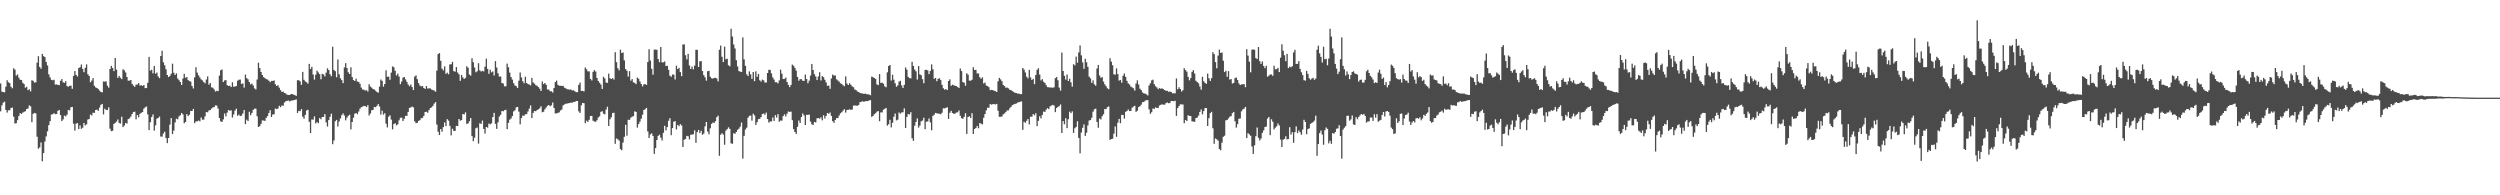 <svg xmlns="http://www.w3.org/2000/svg" width="1920" height="150"><path d="M0 64.085h1v21.416H0zM1 70.400h1v10.528H1zM2 70.721h1v8.139H2zM3 70.891h1v7.206H3zM4 66.555h1v17.878H4zM5 61.645h1v24.836H5zM6 63.185h1v21.551H6zM7 63.823h1v20.821H7zM8 66.670h1v16.225H8zM9 67.798h1v14.849H9zM10 52.448h1v37.129H10zM11 53.488h1v41.361H11zM12 58.084h1v36.555H12zM13 57.191h1v35.060H13zM14 59.660h1v29.527H14zM15 61.280h1v25.603H15zM16 61.365h1v26.119H16zM17 63.558h1v22.906H17zM18 64.576h1v21.289H18zM19 67.396h1v17.997H19zM20 66.667h1v17.056H20zM21 69.289h1v14.086H21zM22 68.524h1v12.417H22zM23 70.196h1v11.451H23zM24 61.656h1v32.174H24zM25 62.061h1v25.346H25zM26 63.430h1v23.266H26zM27 63.223h1v23.894H27zM28 48.105h1v56.931H28zM29 43.160h1v70.999H29zM30 51.393h1v61.831H30zM31 52.803h1v56.612H31zM32 41.356h1v82.494H32zM33 43.091h1v74.457H33zM34 43.835h1v64.848H34zM35 47.567h1v57.171H35zM36 50.294h1v50.569H36zM37 57.074h1v39.041H37zM38 59.449h1v33.656H38zM39 61.347h1v26.651H39zM40 61.652h1v26.047H40zM41 61.222h1v25.665H41zM42 64.936h1v22.784H42zM43 64.842h1v22.765H43zM44 65.196h1v19.914H44zM45 65.450h1v18.955H45zM46 62.064h1v26.316H46zM47 60.707h1v32.271H47zM48 63.234h1v28.469H48zM49 63.666h1v25.162H49zM50 62.365h1v26.977H50zM51 66.168h1v21.891H51zM52 66.601h1v17.850H52zM53 65.926h1v18.874H53zM54 65.737h1v16.636H54zM55 68.213h1v13.912H55zM56 58.322h1v36.658H56zM57 54.593h1v45.719H57zM58 57.528h1v37.420H58zM59 58.770h1v35.723H59zM60 52.297h1v46.829H60zM61 51.614h1v44.689H61zM62 49.543h1v49.359H62zM63 52.879h1v45.222H63zM64 55.473h1v38.988H64zM65 52.092h1v44.290H65zM66 49.473h1v46.031H66zM67 57.035h1v34.766H67zM68 58.319h1v33.020H68zM69 63.193h1v24.786H69zM70 61.859h1v26.806H70zM71 60.005h1v26.513H71zM72 65.836h1v20.867H72zM73 67.124h1v17.338H73zM74 67.580h1v16.658H74zM75 68.421h1v16.681H75zM76 69.564h1v13.062H76zM77 70.589h1v9.882H77zM78 70.933h1v8.894H78zM79 62.562h1v25.310H79zM80 62.709h1v20.782H80zM81 62.462h1v21.964H81zM82 65.811h1v18.700H82zM83 67.319h1v15.104H83zM84 52.970h1v45.856H84zM85 50.584h1v50.164H85zM86 52.171h1v48.263H86zM87 54.613h1v40.546H87zM88 44.549h1v49.813H88zM89 53.429h1v39.949H89zM90 59.819h1v31.953H90zM91 58.301h1v36.061H91zM92 59.708h1v35.226H92zM93 60.777h1v28.852H93zM94 53.181h1v44.452H94zM95 54.008h1v42.386H95zM96 55.668h1v38.732H96zM97 59.141h1v35.798H97zM98 61.965h1v29.550H98zM99 61.892h1v29.008H99zM100 61.451h1v28.046H100zM101 64.419h1v23.125H101zM102 65.740h1v20.308H102zM103 66.724h1v19.012H103zM104 65.038h1v26.619H104zM105 64.878h1v23.480H105zM106 63.750h1v26.302H106zM107 65.735h1v21.689H107zM108 65.440h1v21.167H108zM109 65.996h1v20.090H109zM110 65.305h1v18.152H110zM111 67.666h1v14.782H111zM112 67.625h1v14.186H112zM113 63.575h1v24.291H113zM114 43.692h1v56.249H114zM115 54.219h1v39.622H115zM116 53.585h1v36.300H116zM117 56.312h1v31.616H117zM118 50.629h1v49.674H118zM119 56.582h1v39.666H119zM120 55.715h1v35.437H120zM121 58.748h1v31.808H121zM122 60.029h1v29.508H122zM123 43.032h1v61.809H123zM124 38.978h1v65.976H124zM125 47.795h1v54.776H125zM126 50.134h1v50.983H126zM127 53.218h1v52.812H127zM128 57.614h1v52.292H128zM129 59.204h1v46.758H129zM130 58.321h1v37.352H130zM131 56.610h1v34.057H131zM132 48.909h1v54.047H132zM133 55.835h1v44.475H133zM134 57.589h1v36.472H134zM135 56.302h1v34.843H135zM136 60.328h1v31.339H136zM137 61.561h1v27.812H137zM138 62.989h1v25.544H138zM139 65.258h1v21.501H139zM140 60.326h1v27.588H140zM141 56.719h1v37.973H141zM142 59.684h1v34.030H142zM143 59.195h1v28.453H143zM144 61.528h1v27.657H144zM145 62.251h1v25.878H145zM146 62.704h1v22.558H146zM147 66.068h1v19.166H147zM148 67.951h1v15.713H148zM149 59.467h1v35.121H149zM150 51.651h1v41.587H150zM151 55.749h1v37.409H151zM152 57.872h1v34.689H152zM153 59.446h1v33.718H153zM154 60.969h1v29.222H154zM155 61.769h1v30.117H155zM156 63.067h1v28.781H156zM157 63.993h1v25.369H157zM158 61.101h1v24.974H158zM159 58.680h1v27.586H159zM160 65.024h1v19.797H160zM161 63.819h1v20.721H161zM162 67.095h1v16.292H162zM163 67.378h1v15.123H163zM164 68.655h1v13.634H164zM165 70.283h1v10.679H165zM166 69.702h1v11.409H166zM167 69.996h1v13.340H167zM168 58.062h1v32.567H168zM169 53.971h1v39.165H169zM170 53.357h1v40.325H170zM171 63.033h1v28.665H171zM172 61.784h1v25.429H172zM173 61.504h1v27.871H173zM174 65.380h1v21.092H174zM175 66.041h1v18.464H175zM176 65.793h1v19.241H176zM177 66.887h1v17.861H177zM178 63.187h1v27.079H178zM179 66.628h1v21.301H179zM180 66.430h1v18.568H180zM181 66.082h1v17.435H181zM182 62.017h1v26.869H182zM183 61.247h1v26.742H183zM184 61.082h1v28.057H184zM185 64.442h1v24.329H185zM186 64.043h1v23.140H186zM187 67.271h1v17.264H187zM188 57.303h1v38.055H188zM189 60.026h1v31.856H189zM190 60.929h1v32.001H190zM191 62.968h1v22.824H191zM192 64.826h1v23.695H192zM193 64.218h1v22.495H193zM194 65.648h1v18.733H194zM195 67.885h1v15.591H195zM196 68.663h1v14.792H196zM197 61.082h1v28.204H197zM198 48.139h1v49.401H198zM199 52.285h1v44.619H199zM200 55.260h1v39.883H200zM201 57.601h1v34.893H201zM202 59.236h1v33.289H202zM203 60.031h1v32.846H203zM204 60.773h1v29.688H204zM205 61.066h1v28.136H205zM206 61.957h1v24.832H206zM207 63.128h1v21.516H207zM208 62.111h1v27.749H208zM209 62.140h1v25.841H209zM210 61.735h1v26.032H210zM211 64.724h1v18.636H211zM212 66.031h1v17.772H212zM213 65.425h1v17.861H213zM214 67.316h1v13.927H214zM215 69.210h1v13.130H215zM216 70.641h1v10.284H216zM217 70.343h1v10.924H217zM218 71.385h1v7.379H218zM219 71.765h1v5.994H219zM220 72.721h1v4.763H220zM221 72.904h1v4.253H221zM222 72.965h1v4.948H222zM223 72.267h1v5.102H223zM224 72.259h1v4.906H224zM225 72.670h1v4.326H225zM226 73.038h1v3.676H226zM227 73.646h1v2.695H227zM228 61.661h1v25.094H228zM229 61.601h1v23.554H229zM230 62.444h1v22.914H230zM231 65.194h1v18.641H231zM232 55.191h1v34.420H232zM233 61.287h1v29.859H233zM234 62.556h1v25.654H234zM235 63.198h1v21.688H235zM236 64.271h1v20.020H236zM237 49.071h1v44.447H237zM238 52.946h1v49.219H238zM239 51.279h1v40.486H239zM240 57.222h1v34.691H240zM241 61.115h1v28.279H241zM242 57.329h1v37.491H242zM243 54.275h1v39.473H243zM244 55.643h1v38.970H244zM245 56.938h1v33.719H245zM246 60.878h1v30.718H246zM247 56.704h1v33.155H247zM248 57.120h1v32.688H248zM249 58.699h1v28.939H249zM250 55.782h1v38.226H250zM251 52.474h1v44.727H251zM252 53.757h1v38.442H252zM253 57.046h1v32.639H253zM254 58.592h1v28.711H254zM255 35.912h1v74.855H255zM256 53.690h1v54.182H256zM257 54.686h1v38.382H257zM258 59.334h1v32.701H258zM259 45.674h1v51.460H259zM260 57.076h1v36.221H260zM261 60.118h1v30.844H261zM262 61.565h1v26.880H262zM263 63.829h1v23.262H263zM264 51.780h1v36.948H264zM265 48.484h1v43.968H265zM266 52.257h1v38.129H266zM267 55.491h1v33.464H267zM268 56.836h1v31.298H268zM269 51.729h1v47.634H269zM270 59.187h1v34.491H270zM271 61.432h1v28.989H271zM272 62.220h1v25.151H272zM273 60.426h1v26.343H273zM274 62.646h1v25.094H274zM275 62.887h1v22.791H275zM276 64.369h1v19.083H276zM277 67.274h1v15.074H277zM278 68.727h1v13.158H278zM279 68.863h1v12.430H279zM280 69.539h1v11.894H280zM281 69.278h1v12.956H281zM282 70.319h1v10.399H282zM283 64.645h1v24.103H283zM284 66.478h1v20.694H284zM285 67.316h1v17.378H285zM286 68.389h1v16.049H286zM287 68.779h1v13.408H287zM288 69.610h1v12.753H288zM289 70.658h1v10.633H289zM290 71.149h1v8.751H290zM291 66.515h1v15.323H291zM292 61.060h1v26.959H292zM293 62.111h1v22.860H293zM294 66.563h1v21.457H294zM295 64.517h1v22.423H295zM296 54.005h1v40.989H296zM297 58.960h1v38.895H297zM298 58.809h1v30.795H298zM299 61.283h1v27.295H299zM300 55.757h1v36.073H300zM301 51.000h1v48.357H301zM302 51.639h1v43.698H302zM303 54.366h1v40.239H303zM304 57.964h1v38.361H304zM305 56.554h1v38.920H305zM306 58.778h1v33.627H306zM307 64.679h1v25.803H307zM308 62.582h1v27.741H308zM309 59.647h1v33.306H309zM310 59.137h1v32.044H310zM311 60.958h1v28.007H311zM312 62.854h1v26.138H312zM313 64.918h1v21.065H313zM314 66.210h1v16.646H314zM315 64.872h1v17.642H315zM316 66.759h1v15.071H316zM317 69.185h1v13.272H317zM318 58.838h1v34.334H318zM319 57.931h1v36.658H319zM320 60.801h1v33.579H320zM321 63.862h1v29.022H321zM322 65.691h1v26.605H322zM323 66.393h1v24.449H323zM324 66.043h1v24.467H324zM325 67.604h1v21.374H325zM326 68.280h1v17.711H326zM327 66.116h1v19.674H327zM328 67.973h1v18.586H328zM329 67.842h1v16.731H329zM330 67.899h1v15.105H330zM331 68.775h1v13.726H331zM332 69.195h1v12.100H332zM333 69.565h1v9.992H333zM334 70.464h1v7.989H334zM335 54.243h1v41.468H335zM336 41.511h1v59.674H336zM337 40.808h1v62.865H337zM338 46.720h1v52.416H338zM339 52.727h1v48.444H339zM340 54.077h1v43.544H340zM341 50.945h1v43.071H341zM342 56.695h1v40.200H342zM343 55.803h1v35.755H343zM344 57.026h1v35.671H344zM345 49.528h1v47.121H345zM346 49.297h1v54.707H346zM347 47.477h1v51.376H347zM348 54.566h1v45.925H348zM349 55.084h1v45.476H349zM350 51.517h1v45.164H350zM351 55.694h1v41.095H351zM352 57.071h1v34.296H352zM353 62.065h1v30.617H353zM354 57.532h1v34.674H354zM355 59.419h1v28.077H355zM356 60.622h1v27.311H356zM357 59.730h1v26.593H357zM358 50.888h1v44.236H358zM359 52.020h1v42.778H359zM360 57.246h1v35.907H360zM361 58.092h1v32.579H361zM362 44.730h1v59.807H362zM363 47.805h1v60.614H363zM364 51.882h1v53.915H364zM365 55.516h1v42.994H365zM366 54.756h1v43.167H366zM367 48.525h1v61.765H367zM368 54.035h1v40.626H368zM369 54.934h1v40.260H369zM370 54.363h1v38.280H370zM371 54.890h1v44.143H371zM372 51.182h1v51.439H372zM373 45.057h1v52.487H373zM374 52.935h1v45.127H374zM375 56.675h1v38.192H375zM376 53.534h1v41.998H376zM377 55.567h1v39.137H377zM378 54.873h1v35.053H378zM379 57.988h1v28.674H379zM380 46.954h1v48.202H380zM381 51.798h1v47.196H381zM382 56.285h1v37.647H382zM383 58.852h1v30.658H383zM384 58.770h1v29.409H384zM385 63.764h1v21.466H385zM386 64.131h1v21.389H386zM387 66.299h1v18.322H387zM388 66.323h1v17.985H388zM389 48.843h1v50.349H389zM390 51.657h1v42.717H390zM391 55.745h1v36.159H391zM392 59.211h1v31.778H392zM393 61.159h1v27.993H393zM394 63.911h1v21.649H394zM395 65.633h1v19.034H395zM396 66.180h1v16.257H396zM397 67.528h1v14.583H397zM398 61.964h1v23.795H398zM399 55.659h1v39.841H399zM400 59.418h1v31.234H400zM401 62.343h1v26.422H401zM402 63.965h1v24.982H402zM403 58.947h1v28.794H403zM404 63.739h1v23.932H404zM405 64.604h1v21.043H405zM406 64.946h1v18.453H406zM407 65.565h1v15.359H407zM408 59.842h1v30.831H408zM409 63.352h1v23.339H409zM410 64.185h1v21.084H410zM411 65.429h1v19.999H411zM412 65.899h1v18.634H412zM413 66.849h1v17.114H413zM414 68.119h1v15.104H414zM415 69.813h1v11.818H415zM416 62.568h1v23.638H416zM417 64.568h1v21.230H417zM418 63.743h1v20.150H418zM419 65.121h1v17.426H419zM420 68.724h1v12.524H420zM421 68.836h1v11.815H421zM422 70.098h1v11.513H422zM423 70.073h1v10.820H423zM424 71.042h1v7.686H424zM425 67.585h1v15.327H425zM426 63.020h1v24.050H426zM427 61.899h1v25.199H427zM428 65.149h1v21.518H428zM429 65.839h1v20.435H429zM430 65.841h1v19.014H430zM431 66.046h1v18.013H431zM432 65.877h1v15.056H432zM433 67.333h1v12.895H433zM434 67.794h1v11.894H434zM435 68.514h1v11.059H435zM436 68.652h1v10.623H436zM437 68.853h1v10.326H437zM438 68.684h1v10.077H438zM439 69.469h1v9.453H439zM440 69.349h1v8.940H440zM441 70.086h1v8.205H441zM442 70.747h1v6.771H442zM443 70.821h1v6.820H443zM444 65.161h1v20.341H444zM445 63.379h1v23.375H445zM446 69.847h1v11.061H446zM447 69.779h1v9.261H447zM448 70.173h1v9.104H448zM449 51.875h1v42.724H449zM450 53.200h1v39.449H450zM451 54.776h1v38.844H451zM452 54.815h1v37.184H452zM453 60.608h1v28.545H453zM454 61.768h1v27.208H454zM455 55.173h1v37.563H455zM456 53.886h1v39.402H456zM457 54.911h1v38.653H457zM458 59.855h1v32.509H458zM459 62.148h1v28.135H459zM460 63.520h1v25.846H460zM461 64.918h1v21.017H461zM462 68.286h1v17.135H462zM463 58.981h1v28.326H463zM464 60.283h1v27.508H464zM465 63.388h1v20.800H465zM466 63.625h1v18.368H466zM467 56.512h1v40.263H467zM468 60.120h1v31.523H468zM469 60.651h1v29.417H469zM470 59.990h1v26.918H470zM471 61.154h1v25.416H471zM472 40.096h1v70.361H472zM473 47.744h1v58.579H473zM474 52.400h1v54.596H474zM475 54.017h1v53.973H475zM476 38.070h1v76.390H476zM477 40.682h1v74.745H477zM478 40.273h1v69.261H478zM479 46.392h1v58.689H479zM480 53.068h1v42.791H480zM481 54.350h1v49.863H481zM482 58.818h1v33.132H482zM483 54.655h1v37.453H483zM484 61.944h1v28.491H484zM485 60.702h1v28.897H485zM486 63.244h1v25.931H486zM487 63.651h1v21.865H487zM488 64.606h1v21.346H488zM489 59.560h1v38.426H489zM490 60.456h1v34.852H490zM491 62.580h1v30.822H491zM492 64.528h1v26.634H492zM493 66.379h1v21.736H493zM494 64.776h1v19.697H494zM495 64.554h1v19.277H495zM496 65.246h1v17.606H496zM497 47.684h1v53.257H497zM498 37.784h1v68.218H498zM499 46.431h1v56.778H499zM500 52.813h1v49.611H500zM501 57.412h1v46.965H501zM502 38.124h1v80.060H502zM503 38.028h1v75.758H503zM504 38.240h1v69.277H504zM505 45.376h1v58.976H505zM506 47.744h1v55.677H506zM507 36.096h1v69.674H507zM508 47.878h1v60.001H508zM509 47.851h1v54.160H509zM510 47.216h1v49.415H510zM511 50.669h1v49.464H511zM512 50.513h1v47.074H512zM513 53.582h1v39.187H513zM514 58.122h1v32.648H514zM515 58.958h1v44.889H515zM516 57.189h1v41.183H516zM517 57.366h1v36.139H517zM518 61.029h1v32.015H518zM519 50.411h1v48.996H519zM520 53.068h1v42.894H520zM521 52.104h1v44.891H521zM522 55.331h1v39.981H522zM523 58.472h1v37.868H523zM524 34.135h1v78.758H524zM525 34.024h1v73.273H525zM526 42.459h1v64.224H526zM527 45.608h1v58.726H527zM528 41.346h1v63.304H528zM529 50.263h1v56.796H529zM530 52.983h1v50.548H530zM531 51.133h1v52.262H531zM532 53.274h1v49.779H532zM533 50.417h1v49.691H533zM534 38.217h1v71.475H534zM535 38.255h1v63.254H535zM536 51.480h1v48.328H536zM537 47.126h1v55.124H537zM538 46.914h1v53.539H538zM539 54.541h1v48.992H539zM540 57.707h1v44.903H540zM541 59.403h1v37.596H541zM542 61.963h1v31.722H542zM543 54.666h1v46.364H543zM544 54.425h1v48.688H544zM545 58.946h1v39.606H545zM546 60.091h1v35.030H546zM547 60.367h1v33.741H547zM548 59.839h1v34.583H548zM549 59.759h1v33.300H549zM550 60.292h1v29.728H550zM551 62.539h1v26.294H551zM552 38.190h1v81.465H552zM553 35.045h1v68.447H553zM554 43.565h1v58.701H554zM555 47.666h1v55.716H555zM556 35.817h1v75.338H556zM557 45.497h1v54.844H557zM558 45.106h1v54.046H558zM559 50.109h1v47.684H559zM560 50.935h1v48.040H560zM561 22.058h1v88.004H561zM562 28.060h1v82.389H562zM563 34.146h1v68.208H563zM564 37.221h1v65.547H564zM565 46.220h1v55.131H565zM566 51.069h1v48.602H566zM567 54.580h1v44.222H567zM568 55.028h1v42.267H568zM569 55.310h1v38.821H569zM570 28.735h1v93.075H570zM571 45.627h1v58.694H571zM572 50.574h1v48.931H572zM573 57.081h1v40.980H573zM574 58.403h1v32.000H574zM575 54.810h1v34.171H575zM576 57.099h1v31.629H576zM577 60.565h1v32.087H577zM578 55.316h1v32.025H578zM579 62.299h1v26.349H579zM580 54.776h1v41.234H580zM581 58.961h1v34.910H581zM582 56.835h1v34.730H582zM583 61.640h1v29.575H583zM584 62.681h1v27.219H584zM585 61.120h1v26.448H585zM586 61.677h1v25.453H586zM587 63.383h1v24.718H587zM588 63.357h1v23.101H588zM589 56.073h1v35.380H589zM590 53.554h1v40.620H590zM591 53.730h1v39.553H591zM592 56.385h1v36.846H592zM593 59.374h1v30.874H593zM594 61.063h1v31.829H594zM595 63.145h1v25.253H595zM596 63.186h1v27.105H596zM597 64.065h1v23.577H597zM598 61.721h1v31.768H598zM599 53.516h1v39.078H599zM600 56.602h1v36.058H600zM601 60.672h1v28.443H601zM602 60.595h1v27.224H602zM603 59.554h1v29.903H603zM604 62.998h1v24.292H604zM605 65.183h1v20.420H605zM606 66.915h1v19.063H606zM607 65.229h1v20.482H607zM608 49.602h1v42.694H608zM609 50.466h1v48.728H609zM610 52.140h1v49.236H610zM611 54.209h1v48.643H611zM612 59.076h1v38.289H612zM613 62.022h1v30.571H613zM614 60.783h1v33.675H614zM615 60.831h1v29.094H615zM616 62.005h1v25.153H616zM617 62.169h1v26.446H617zM618 57.300h1v38.702H618zM619 60.654h1v27.496H619zM620 63.892h1v24.396H620zM621 61.948h1v26.005H621zM622 57.995h1v35.340H622zM623 49.119h1v46.393H623zM624 53.833h1v42.115H624zM625 57.009h1v36.680H625zM626 58.718h1v35.355H626zM627 61.467h1v29.468H627zM628 58.729h1v31.920H628zM629 55.472h1v35.722H629zM630 61.794h1v28.323H630zM631 58.446h1v33.985H631zM632 59.240h1v29.297H632zM633 61.216h1v29.788H633zM634 63.269h1v25.766H634zM635 65.938h1v20.772H635zM636 65.702h1v21.770H636zM637 68.218h1v18.166H637zM638 60.237h1v28.781H638zM639 57.286h1v35.813H639zM640 57.995h1v36.334H640zM641 57.933h1v34.202H641zM642 60.950h1v29.781H642zM643 61.781h1v28.903H643zM644 62.709h1v26.013H644zM645 63.947h1v23.080H645zM646 64.533h1v21.710H646zM647 65.559h1v19.376H647zM648 66.195h1v17.682H648zM649 58.694h1v27.782H649zM650 64.172h1v20.263H650zM651 65.279h1v19.038H651zM652 63.948h1v20.003H652zM653 65.099h1v19.215H653zM654 66.312h1v17.849H654zM655 67.016h1v14.060H655zM656 68.696h1v12.278H656zM657 69.149h1v11.969H657zM658 70.243h1v11.006H658zM659 70.729h1v9.883H659zM660 71.322h1v7.109H660zM661 71.676h1v6.454H661zM662 71.786h1v5.987H662zM663 72.148h1v6.072H663zM664 71.828h1v5.882H664zM665 72.363h1v5.327H665zM666 72.407h1v5.269H666zM667 72.584h1v4.505H667zM668 73.166h1v3.735H668zM669 58.844h1v30.909H669zM670 59.303h1v29.725H670zM671 59.977h1v27.716H671zM672 60.596h1v26.327H672zM673 64.801h1v20.967H673zM674 65.394h1v19.908H674zM675 56.927h1v36.175H675zM676 63.694h1v22.640H676zM677 63.423h1v22.888H677zM678 64.328h1v19.875H678zM679 66.299h1v17.298H679zM680 67.027h1v15.872H680zM681 55.558h1v40.882H681zM682 50.709h1v44.718H682zM683 49.935h1v42.085H683zM684 61.833h1v35.984H684zM685 57.418h1v36.911H685zM686 61.241h1v28.405H686zM687 63.952h1v23.243H687zM688 66.596h1v25.856H688zM689 65.566h1v26.364H689zM690 62.681h1v23.682H690zM691 62.050h1v25.249H691zM692 65.589h1v20.779H692zM693 67.566h1v18.648H693zM694 65.177h1v18.098H694zM695 51.829h1v46.498H695zM696 53.526h1v36.301H696zM697 59.054h1v28.497H697zM698 60.027h1v27.870H698zM699 60.200h1v25.953H699zM700 47.456h1v58.776H700zM701 50.621h1v57.584H701zM702 53.422h1v43.145H702zM703 54.775h1v38.882H703zM704 61.105h1v29.803H704zM705 50.720h1v47.270H705zM706 57.131h1v39.272H706zM707 57.734h1v35.429H707zM708 60.833h1v31.711H708zM709 63.946h1v26.489H709zM710 53.715h1v45.534H710zM711 53.572h1v39.940H711zM712 54.085h1v39.221H712zM713 56.937h1v34.067H713zM714 54.497h1v39.477H714zM715 49.433h1v50.588H715zM716 53.225h1v35.740H716zM717 60.522h1v27.596H717zM718 59.867h1v26.840H718zM719 62.347h1v24.688H719zM720 60.547h1v26.701H720zM721 60.042h1v27.292H721zM722 61.507h1v26.229H722zM723 65.119h1v21.444H723zM724 67.789h1v15.391H724zM725 68.856h1v14.411H725zM726 68.392h1v14.433H726zM727 69.196h1v13.206H727zM728 62.219h1v29.110H728zM729 60.928h1v25.653H729zM730 65.870h1v19.267H730zM731 65.004h1v21.771H731zM732 65.425h1v21.994H732zM733 65.918h1v21.374H733zM734 66.120h1v20.294H734zM735 66.868h1v19.399H735zM736 67.552h1v17.272H736zM737 52.626h1v36.233H737zM738 54.571h1v36.205H738zM739 63.090h1v28.190H739zM740 63.468h1v26.263H740zM741 65.773h1v21.224H741zM742 56.282h1v46.586H742zM743 57.349h1v32.492H743zM744 61.877h1v27.398H744zM745 61.972h1v28.715H745zM746 61.257h1v25.657H746zM747 51.674h1v51.177H747zM748 53.714h1v45.393H748zM749 53.636h1v44.645H749zM750 56.356h1v40.384H750zM751 56.441h1v42.057H751zM752 59.347h1v35.130H752zM753 60.526h1v34.477H753zM754 59.411h1v36.125H754zM755 64.079h1v26.341H755zM756 63.380h1v24.161H756zM757 65.737h1v19.063H757zM758 66.099h1v16.619H758zM759 66.966h1v15.712H759zM760 69.270h1v10.675H760zM761 68.945h1v11.435H761zM762 69.204h1v10.769H762zM763 69.708h1v10.270H763zM764 70.012h1v10.197H764zM765 70.670h1v9.089H765zM766 62.477h1v22.549H766zM767 59.821h1v29.906H767zM768 60.982h1v28.742H768zM769 62.414h1v27.015H769zM770 65.205h1v22.599H770zM771 66.100h1v21.052H771zM772 67.414h1v18.614H772zM773 67.220h1v17.634H773zM774 67.874h1v16.918H774zM775 68.922h1v14.204H775zM776 69.233h1v12.863H776zM777 69.986h1v10.753H777zM778 70.557h1v9.684H778zM779 71.292h1v8.524H779zM780 71.424h1v8.105H780zM781 71.921h1v6.928H781zM782 71.860h1v6.556H782zM783 72.275h1v5.922H783zM784 72.295h1v5.595H784zM785 52.247h1v47.484H785zM786 53.427h1v40.056H786zM787 55.658h1v38.713H787zM788 58.862h1v33.888H788zM789 60.227h1v31.143H789zM790 53.660h1v41.896H790zM791 59.371h1v30.257H791zM792 61.426h1v28.189H792zM793 60.531h1v27.075H793zM794 64.627h1v23.940H794zM795 57.617h1v29.354H795zM796 53.606h1v43.269H796zM797 52.422h1v40.381H797zM798 57.282h1v32.026H798zM799 61.763h1v29.211H799zM800 60.763h1v27.471H800zM801 62.762h1v22.897H801zM802 63.718h1v22.223H802zM803 65.437h1v18.804H803zM804 66.908h1v16.155H804zM805 67.030h1v16.782H805zM806 67.210h1v14.439H806zM807 67.188h1v13.845H807zM808 67.422h1v13.104H808zM809 67.017h1v14.049H809zM810 59.994h1v26.135H810zM811 59.163h1v23.796H811zM812 61.645h1v20.433H812zM813 67.298h1v14.282H813zM814 69.565h1v10.655H814zM815 40.351h1v61.773H815zM816 54.529h1v38.465H816zM817 58.205h1v37.244H817zM818 61.126h1v29.649H818zM819 57.205h1v41.208H819zM820 62.206h1v29.390H820zM821 60.507h1v25.232H821zM822 63.211h1v23.745H822zM823 66.557h1v19.004H823zM824 49.316h1v52.758H824zM825 50.250h1v48.257H825zM826 43.467h1v54.011H826zM827 48.110h1v45.032H827zM828 40.269h1v65.653H828zM829 34.903h1v82.881H829zM830 42.510h1v59.285H830zM831 47.943h1v50.212H831zM832 52.858h1v42.666H832zM833 45.127h1v59.248H833zM834 47.843h1v54.099H834zM835 51.286h1v45.045H835zM836 58.891h1v33.704H836zM837 60.224h1v32.007H837zM838 63.639h1v26.806H838zM839 61.691h1v24.081H839zM840 64.696h1v19.266H840zM841 65.843h1v17.597H841zM842 52.630h1v40.994H842zM843 49.883h1v48.236H843zM844 58.000h1v33.051H844zM845 59.745h1v31.982H845zM846 59.175h1v30.073H846zM847 62.605h1v25.138H847zM848 64.742h1v19.023H848zM849 66.179h1v17.570H849zM850 67.774h1v14.494H850zM851 68.518h1v13.189H851zM852 44.704h1v62.713H852zM853 47.356h1v59.456H853zM854 50.125h1v56.408H854zM855 57.076h1v45.574H855zM856 57.322h1v39.778H856zM857 52.542h1v52.531H857zM858 56.952h1v37.255H858zM859 61.877h1v29.423H859zM860 61.413h1v33.226H860zM861 63.498h1v24.701H861zM862 58.159h1v30.094H862zM863 56.397h1v34.708H863zM864 59.044h1v26.861H864zM865 62.056h1v23.211H865zM866 64.075h1v19.984H866zM867 64.907h1v20.406H867zM868 66.431h1v18.802H868zM869 67.129h1v15.592H869zM870 67.804h1v14.051H870zM871 69.607h1v11.623H871zM872 64.167h1v21.759H872zM873 61.694h1v23.341H873zM874 64.887h1v17.354H874zM875 68.073h1v13.467H875zM876 69.208h1v11.193H876zM877 71.019h1v7.423H877zM878 71.712h1v6.630H878zM879 71.955h1v5.379H879zM880 72.493h1v4.471H880zM881 73.339h1v3.579H881zM882 65.625h1v18.394H882zM883 63.958h1v23.432H883zM884 61.742h1v24.459H884zM885 61.201h1v22.155H885zM886 64.613h1v18.974H886zM887 66.250h1v16.170H887zM888 67.148h1v15.802H888zM889 68.434h1v14.461H889zM890 67.641h1v13.381H890zM891 68.211h1v12.275H891zM892 67.832h1v12.338H892zM893 68.528h1v11.792H893zM894 69.186h1v11.236H894zM895 69.726h1v9.465H895zM896 69.755h1v8.941H896zM897 70.525h1v8.780H897zM898 70.285h1v8.745H898zM899 70.621h1v6.924H899zM900 71.623h1v5.943H900zM901 71.622h1v6.161H901zM902 71.683h1v5.660H902zM903 60.263h1v28.714H903zM904 68.563h1v14.414H904zM905 67.020h1v14.432H905zM906 68.333h1v11.815H906zM907 70.291h1v9.885H907zM908 69.295h1v11.001H908zM909 52.372h1v42.286H909zM910 53.854h1v38.301H910zM911 55.045h1v37.868H911zM912 59.041h1v29.477H912zM913 61.712h1v27.348H913zM914 59.964h1v29.176H914zM915 55.212h1v37.968H915zM916 53.887h1v39.450H916zM917 56.450h1v37.140H917zM918 62.026h1v28.667H918zM919 63.047h1v27.260H919zM920 64.000h1v24.763H920zM921 66.483h1v19.459H921zM922 68.884h1v15.186H922zM923 58.976h1v28.828H923zM924 62.420h1v22.863H924zM925 63.635h1v19.335H925zM926 64.381h1v18.600H926zM927 56.519h1v40.250H927zM928 60.144h1v30.608H928zM929 62.170h1v24.735H929zM930 59.982h1v25.899H930zM931 40.102h1v58.390H931zM932 41.587h1v68.866H932zM933 47.735h1v58.590H933zM934 52.410h1v54.577H934zM935 42.706h1v65.274H935zM936 38.072h1v76.376H936zM937 40.699h1v74.736H937zM938 40.282h1v69.266H938zM939 46.649h1v58.434H939zM940 55.333h1v48.888H940zM941 54.347h1v38.088H941zM942 58.999h1v33.103H942zM943 54.651h1v36.286H943zM944 61.109h1v28.487H944zM945 60.722h1v28.452H945zM946 64.155h1v22.725H946zM947 63.647h1v22.305H947zM948 60.017h1v33.095H948zM949 59.563h1v38.418H949zM950 61.401h1v33.908H950zM951 64.034h1v27.141H951zM952 65.334h1v25.701H952zM953 64.788h1v20.705H953zM954 64.776h1v19.242H954zM955 64.554h1v18.926H955zM956 66.978h1v15.146H956zM957 37.765h1v68.267H957zM958 42.693h1v59.600H958zM959 47.372h1v55.842H959zM960 55.549h1v48.702H960zM961 38.129h1v74.358H961zM962 38.013h1v80.189H962zM963 38.204h1v73.426H963zM964 44.620h1v59.965H964zM965 45.388h1v52.559H965zM966 36.116h1v69.649H966zM967 46.987h1v60.894H967zM968 49.032h1v57.342H968zM969 47.220h1v54.801H969zM970 50.661h1v49.465H970zM971 52.398h1v45.192H971zM972 50.515h1v46.669H972zM973 58.876h1v32.202H973zM974 58.120h1v31.697H974zM975 57.212h1v46.642H975zM976 57.190h1v34.420H976zM977 58.225h1v35.284H977zM978 50.431h1v48.993H978zM979 53.209h1v44.818H979zM980 53.083h1v43.905H980zM981 52.095h1v42.745H981zM982 55.331h1v41.012H982zM983 44.297h1v62.878H983zM984 33.981h1v78.895H984zM985 38.911h1v68.371H985zM986 42.442h1v64.238H986zM987 46.986h1v57.666H987zM988 41.365h1v65.711H988zM989 52.267h1v54.553H989zM990 51.144h1v46.540H990zM991 51.643h1v51.739H991zM992 50.838h1v50.706H992zM993 40.278h1v69.399H993zM994 38.222h1v63.276H994zM995 49.097h1v47.997H995zM996 49.038h1v53.208H996zM997 46.940h1v53.293H997zM998 52.924h1v48.636H998zM999 55.477h1v48.062H999zM1000 57.706h1v41.771H1000zM1001 61.574h1v30.438H1001zM1002 61.969h1v31.709H1002zM1003 54.430h1v48.679H1003zM1004 56.708h1v42.463H1004zM1005 60.085h1v38.472H1005zM1006 61.218h1v33.897H1006zM1007 60.354h1v34.077H1007zM1008 59.759h1v33.978H1008zM1009 61.312h1v31.285H1009zM1010 60.295h1v28.541H1010zM1011 38.182h1v81.489H1011zM1012 35.048h1v75.585H1012zM1013 41.023h1v61.234H1013zM1014 43.673h1v56.552H1014zM1015 48.047h1v55.347H1015zM1016 35.817h1v75.339H1016zM1017 45.506h1v54.540H1017zM1018 45.116h1v52.790H1018zM1019 50.118h1v48.871H1019zM1020 44.971h1v65.096H1020zM1021 22.089h1v86.027H1021zM1022 28.060h1v82.395H1022zM1023 37.225h1v64.986H1023zM1024 41.014h1v61.745H1024zM1025 49.100h1v52.257H1025zM1026 52.679h1v46.261H1026zM1027 56.910h1v41.647H1027zM1028 55.038h1v41.096H1028zM1029 45.480h1v58.955H1029zM1030 28.731h1v93.138H1030zM1031 50.574h1v48.937H1031zM1032 53.191h1v44.862H1032zM1033 57.935h1v38.914H1033zM1034 54.810h1v34.165H1034zM1035 57.096h1v31.753H1035zM1036 60.776h1v31.876H1036zM1037 57.632h1v34.056H1037zM1038 55.308h1v33.348H1038zM1039 54.783h1v40.714H1039zM1040 56.339h1v39.676H1040zM1041 56.840h1v33.122H1041zM1042 57.269h1v34.292H1042zM1043 62.651h1v27.251H1043zM1044 61.350h1v27.278H1044zM1045 61.120h1v26.454H1045zM1046 63.420h1v24.673H1046zM1047 63.381h1v24.100H1047zM1048 61.289h1v27.773H1048zM1049 54.728h1v39.448H1049zM1050 53.553h1v39.724H1050zM1051 56.053h1v37.179H1051zM1052 58.275h1v31.972H1052zM1053 59.377h1v30.863H1053zM1054 61.063h1v31.829H1054zM1055 63.796h1v23.959H1055zM1056 63.183h1v27.110H1056zM1057 63.696h1v23.947H1057zM1058 55.732h1v37.770H1058zM1059 53.510h1v39.154H1059zM1060 56.637h1v35.445H1060zM1061 60.595h1v27.707H1061zM1062 59.547h1v26.447H1062zM1063 65.327h1v24.140H1063zM1064 63.004h1v22.606H1064zM1065 67.061h1v18.170H1065zM1066 65.229h1v20.754H1066zM1067 62.374h1v26.478H1067zM1068 49.603h1v48.371H1068zM1069 50.467h1v48.717H1069zM1070 52.145h1v50.702H1070zM1071 56.192h1v46.268H1071zM1072 60.049h1v30.811H1072zM1073 60.779h1v33.684H1073zM1074 61.184h1v31.962H1074zM1075 60.832h1v26.613H1075zM1076 63.446h1v23.711H1076zM1077 57.303h1v38.693H1077zM1078 60.656h1v30.369H1078zM1079 61.849h1v26.446H1079zM1080 61.943h1v26.013H1080zM1081 63.698h1v22.814H1081zM1082 49.109h1v44.226H1082zM1083 54.962h1v40.982H1083zM1084 53.827h1v40.209H1084zM1085 58.718h1v34.250H1085zM1086 61.176h1v32.892H1086zM1087 64.236h1v26.701H1087zM1088 55.469h1v35.178H1088zM1089 59.370h1v31.822H1089zM1090 58.450h1v31.665H1090zM1091 59.233h1v33.195H1091zM1092 62.103h1v28.898H1092zM1093 61.214h1v27.022H1093zM1094 64.557h1v24.484H1094zM1095 65.702h1v21.767H1095zM1096 66.507h1v19.876H1096zM1097 67.892h1v14.324H1097zM1098 57.288h1v35.811H1098zM1099 57.999h1v36.325H1099zM1100 57.928h1v35.713H1100zM1101 60.955h1v29.773H1101zM1102 61.422h1v29.256H1102zM1103 61.772h1v26.942H1103zM1104 63.948h1v24.040H1104zM1105 64.364h1v21.883H1105zM1106 64.645h1v21.177H1106zM1107 65.841h1v19.094H1107zM1108 58.697h1v27.780H1108zM1109 64.355h1v19.152H1109zM1110 64.170h1v20.267H1110zM1111 65.477h1v18.480H1111zM1112 63.946h1v19.977H1112zM1113 66.578h1v17.735H1113zM1114 66.308h1v14.221H1114zM1115 68.756h1v12.315H1115zM1116 68.693h1v12.103H1116zM1117 69.237h1v11.939H1117zM1118 70.731h1v10.518H1118zM1119 71.073h1v7.533H1119zM1120 71.477h1v6.960H1120zM1121 71.882h1v5.618H1121zM1122 71.784h1v6.437H1122zM1123 71.888h1v6.086H1123zM1124 71.827h1v5.880H1124zM1125 72.409h1v5.264H1125zM1126 72.534h1v4.684H1126zM1127 72.910h1v4.041H1127zM1128 72.897h1v3.892H1128zM1129 58.844h1v30.910H1129zM1130 59.427h1v27.924H1130zM1131 59.990h1v27.699H1131zM1132 62.932h1v22.832H1132zM1133 65.336h1v20.119H1133zM1134 56.928h1v36.171H1134zM1135 62.677h1v27.119H1135zM1136 63.695h1v22.622H1136zM1137 63.423h1v21.812H1137zM1138 64.325h1v19.882H1138zM1139 59.459h1v27.254H1139zM1140 46.562h1v53.124H1140zM1141 41.055h1v53.266H1141zM1142 52.282h1v47.180H1142zM1143 56.320h1v42.681H1143zM1144 56.176h1v40.265H1144zM1145 57.847h1v37.909H1145zM1146 59.628h1v38.608H1146zM1147 59.026h1v42.245H1147zM1148 58.594h1v33.076H1148zM1149 55.717h1v38.568H1149zM1150 56.632h1v38.837H1150zM1151 57.485h1v36.447H1151zM1152 61.499h1v29.827H1152zM1153 36.054h1v76.207H1153zM1154 34.595h1v68.265H1154zM1155 42.450h1v60.121H1155zM1156 46.888h1v50.374H1156zM1157 52.195h1v43.485H1157zM1158 42.593h1v61.382H1158zM1159 43.526h1v55.896H1159zM1160 54.474h1v41.221H1160zM1161 55.823h1v36.709H1161zM1162 53.865h1v46.042H1162zM1163 53.186h1v44.311H1163zM1164 55.952h1v36.579H1164zM1165 61.300h1v26.624H1165zM1166 63.165h1v26.727H1166zM1167 56.155h1v43.059H1167zM1168 54.916h1v39.078H1168zM1169 53.977h1v38.628H1169zM1170 57.688h1v34.444H1170zM1171 59.362h1v31.660H1171zM1172 49.845h1v50.147H1172zM1173 53.175h1v38.830H1173zM1174 60.229h1v27.949H1174zM1175 59.924h1v26.748H1175zM1176 61.250h1v22.824H1176zM1177 60.609h1v26.694H1177zM1178 60.104h1v27.156H1178zM1179 61.361h1v26.335H1179zM1180 64.464h1v22.090H1180zM1181 65.981h1v17.705H1181zM1182 68.960h1v14.296H1182zM1183 68.389h1v14.434H1183zM1184 69.191h1v13.227H1184zM1185 52.405h1v36.382H1185zM1186 50.500h1v43.303H1186zM1187 58.843h1v27.314H1187zM1188 61.659h1v27.707H1188zM1189 64.531h1v21.204H1189zM1190 66.491h1v19.126H1190zM1191 66.123h1v18.513H1191zM1192 67.870h1v17.331H1192zM1193 68.753h1v15.591H1193zM1194 69.743h1v12.370H1194zM1195 62.429h1v23.187H1195zM1196 64.215h1v19.316H1196zM1197 67.028h1v15.143H1197zM1198 66.766h1v14.079H1198zM1199 61.366h1v27.800H1199zM1200 60.122h1v32.675H1200zM1201 62.812h1v29.576H1201zM1202 62.853h1v25.372H1202zM1203 64.908h1v24.506H1203zM1204 62.440h1v23.488H1204zM1205 59.645h1v30.908H1205zM1206 62.138h1v29.040H1206zM1207 63.327h1v26.042H1207zM1208 61.644h1v25.607H1208zM1209 64.071h1v25.361H1209zM1210 64.801h1v23.409H1210zM1211 64.423h1v22.969H1211zM1212 64.360h1v21.533H1212zM1213 63.578h1v28.095H1213zM1214 62.401h1v24.011H1214zM1215 63.496h1v22.676H1215zM1216 63.715h1v22.370H1216zM1217 65.881h1v18.997H1217zM1218 66.441h1v17.002H1218zM1219 66.652h1v15.846H1219zM1220 67.867h1v14.314H1220zM1221 68.969h1v12.491H1221zM1222 67.585h1v17.618H1222zM1223 55.287h1v40.843H1223zM1224 54.958h1v41.507H1224zM1225 57.038h1v38.773H1225zM1226 57.825h1v38.353H1226zM1227 61.052h1v35.333H1227zM1228 62.255h1v32.051H1228zM1229 62.695h1v31.194H1229zM1230 62.889h1v29.068H1230zM1231 63.276h1v25.817H1231zM1232 65.620h1v21.158H1232zM1233 66.307h1v18.896H1233zM1234 69.036h1v16.334H1234zM1235 69.082h1v13.551H1235zM1236 69.620h1v12.424H1236zM1237 69.740h1v11.666H1237zM1238 70.214h1v10.566H1238zM1239 70.630h1v9.759H1239zM1240 70.877h1v9.066H1240zM1241 70.678h1v8.716H1241zM1242 71.203h1v8.368H1242zM1243 52.280h1v48.520H1243zM1244 42.224h1v60.566H1244zM1245 46.073h1v55.932H1245zM1246 48.102h1v50.958H1246zM1247 53.371h1v42.594H1247zM1248 45.493h1v54.493H1248zM1249 53.285h1v44.170H1249zM1250 55.720h1v36.994H1250zM1251 55.414h1v37.039H1251zM1252 59.486h1v31.272H1252zM1253 48.873h1v47.424H1253zM1254 52.062h1v44.187H1254zM1255 50.251h1v41.087H1255zM1256 61.387h1v30.050H1256zM1257 60.531h1v32.977H1257zM1258 57.613h1v42.756H1258zM1259 58.236h1v42.910H1259zM1260 61.004h1v41.212H1260zM1261 61.268h1v38.876H1261zM1262 48.379h1v56.349H1262zM1263 47.956h1v54.398H1263zM1264 48.593h1v50.767H1264zM1265 53.678h1v39.060H1265zM1266 57.566h1v37.872H1266zM1267 52.464h1v46.524H1267zM1268 54.252h1v37.829H1268zM1269 56.345h1v33.411H1269zM1270 57.600h1v31.127H1270zM1271 40.984h1v75.412H1271zM1272 40.070h1v63.693H1272zM1273 52.170h1v48.940H1273zM1274 53.567h1v46.792H1274zM1275 49.951h1v55.591H1275zM1276 48.919h1v54.342H1276zM1277 55.037h1v41.735H1277zM1278 57.119h1v37.985H1278zM1279 59.556h1v36.038H1279zM1280 51.193h1v41.129H1280zM1281 38.227h1v62.325H1281zM1282 42.287h1v57.340H1282zM1283 45.071h1v54.066H1283zM1284 51.508h1v46.013H1284zM1285 42.926h1v60.919H1285zM1286 47.102h1v52.931H1286zM1287 48.837h1v49.702H1287zM1288 54.046h1v42.111H1288zM1289 56.424h1v39.066H1289zM1290 47.019h1v50.984H1290zM1291 45.759h1v56.955H1291zM1292 54.043h1v43.984H1292zM1293 56.875h1v43.526H1293zM1294 60.326h1v33.007H1294zM1295 54.721h1v37.400H1295zM1296 52.769h1v44.674H1296zM1297 53.862h1v40.065H1297zM1298 63.341h1v29.630H1298zM1299 55.881h1v41.049H1299zM1300 42.937h1v62.103H1300zM1301 50.508h1v51.307H1301zM1302 53.492h1v42.114H1302zM1303 56.720h1v40.151H1303zM1304 58.690h1v36.539H1304zM1305 61.833h1v28.766H1305zM1306 62.806h1v25.054H1306zM1307 64.577h1v22.248H1307zM1308 65.662h1v20.954H1308zM1309 57.814h1v29.019H1309zM1310 48.649h1v52.688H1310zM1311 51.121h1v44.769H1311zM1312 57.735h1v35.731H1312zM1313 58.804h1v33.255H1313zM1314 55.229h1v38.653H1314zM1315 56.229h1v34.624H1315zM1316 55.478h1v36.924H1316zM1317 60.977h1v27.986H1317zM1318 63.895h1v22.685H1318zM1319 54.879h1v33.470H1319zM1320 55.306h1v35.881H1320zM1321 60.756h1v25.619H1321zM1322 64.130h1v19.761H1322zM1323 63.818h1v19.783H1323zM1324 65.144h1v19.352H1324zM1325 65.482h1v18.877H1325zM1326 65.740h1v16.085H1326zM1327 65.415h1v14.960H1327zM1328 69.009h1v14.441H1328zM1329 60.235h1v28.317H1329zM1330 63.106h1v24.290H1330zM1331 64.396h1v20.986H1331zM1332 65.225h1v17.181H1332zM1333 66.930h1v15.066H1333zM1334 68.688h1v13.561H1334zM1335 68.768h1v12.642H1335zM1336 70.251h1v10.595H1336zM1337 70.330h1v10.091H1337zM1338 69.809h1v12.096H1338zM1339 63.307h1v24.335H1339zM1340 56.994h1v33.423H1340zM1341 58.465h1v32.179H1341zM1342 63.131h1v22.557H1342zM1343 64.212h1v23.030H1343zM1344 58.534h1v33.712H1344zM1345 60.213h1v31.024H1345zM1346 62.387h1v27.644H1346zM1347 61.057h1v30.908H1347zM1348 61.871h1v28.549H1348zM1349 65.233h1v20.476H1349zM1350 62.727h1v26.154H1350zM1351 66.901h1v20.212H1351zM1352 66.483h1v20.353H1352zM1353 67.266h1v17.641H1353zM1354 68.207h1v17.310H1354zM1355 67.319h1v15.175H1355zM1356 66.354h1v13.656H1356zM1357 67.968h1v13.818H1357zM1358 68.903h1v12.795H1358zM1359 69.354h1v11.082H1359zM1360 56.238h1v39.154H1360zM1361 63.440h1v23.560H1361zM1362 65.290h1v18.370H1362zM1363 66.628h1v16.600H1363zM1364 68.073h1v14.385H1364zM1365 51.654h1v46.811H1365zM1366 47.176h1v47.649H1366zM1367 52.259h1v43.211H1367zM1368 54.787h1v40.012H1368zM1369 57.702h1v34.084H1369zM1370 56.204h1v40.605H1370zM1371 36.053h1v75.239H1371zM1372 41.561h1v68.826H1372zM1373 48.853h1v57.228H1373zM1374 47.766h1v48.765H1374zM1375 51.457h1v45.775H1375zM1376 53.864h1v35.690H1376zM1377 56.256h1v35.017H1377zM1378 60.150h1v30.821H1378zM1379 58.129h1v32.674H1379zM1380 59.009h1v30.163H1380zM1381 61.894h1v24.001H1381zM1382 60.934h1v24.316H1382zM1383 64.753h1v21.008H1383zM1384 66.935h1v19.051H1384zM1385 68.386h1v17.119H1385zM1386 65.636h1v17.759H1386zM1387 52.575h1v45.762H1387zM1388 48.442h1v59.221H1388zM1389 56.295h1v49.927H1389zM1390 55.052h1v50.039H1390zM1391 56.485h1v50.987H1391zM1392 48.179h1v59.301H1392zM1393 51.062h1v55.812H1393zM1394 50.860h1v51.066H1394zM1395 54.466h1v44.311H1395zM1396 58.276h1v34.474H1396zM1397 55.476h1v43.794H1397zM1398 59.029h1v34.040H1398zM1399 58.571h1v37.886H1399zM1400 59.356h1v29.927H1400zM1401 61.807h1v26.998H1401zM1402 58.785h1v27.964H1402zM1403 60.417h1v26.614H1403zM1404 64.143h1v22.066H1404zM1405 60.670h1v34.383H1405zM1406 57.145h1v39.720H1406zM1407 58.110h1v39.590H1407zM1408 62.155h1v29.594H1408zM1409 63.184h1v27.522H1409zM1410 63.578h1v26.015H1410zM1411 62.919h1v22.709H1411zM1412 62.643h1v21.917H1412zM1413 62.506h1v21.906H1413zM1414 61.016h1v34.471H1414zM1415 41.890h1v63.267H1415zM1416 39.878h1v72.842H1416zM1417 38.069h1v70.522H1417zM1418 47.937h1v64.742H1418zM1419 51.290h1v44.051H1419zM1420 45.706h1v65.983H1420zM1421 51.373h1v53.943H1421zM1422 47.316h1v56.021H1422zM1423 52.715h1v48.237H1423zM1424 52.489h1v52.299H1424zM1425 39.656h1v78.673H1425zM1426 49.407h1v60.767H1426zM1427 51.697h1v49.552H1427zM1428 56.099h1v42.345H1428zM1429 55.907h1v47.034H1429zM1430 57.468h1v39.680H1430zM1431 55.930h1v39.610H1431zM1432 59.429h1v31.013H1432zM1433 55.442h1v47.330H1433zM1434 51.266h1v56.215H1434zM1435 51.751h1v52.406H1435zM1436 57.644h1v41.944H1436zM1437 53.599h1v44.327H1437zM1438 55.600h1v42.985H1438zM1439 57.173h1v35.483H1439zM1440 60.089h1v35.511H1440zM1441 59.837h1v32.184H1441zM1442 37.929h1v74.180H1442zM1443 37.328h1v75.306H1443zM1444 37.369h1v78.958H1444zM1445 42.537h1v68.511H1445zM1446 40.118h1v67.811H1446zM1447 38.850h1v72.707H1447zM1448 43.620h1v62.597H1448zM1449 49.291h1v51.431H1449zM1450 46.406h1v53.526H1450zM1451 49.782h1v46.937H1451zM1452 37.952h1v68.940H1452zM1453 37.045h1v63.918H1453zM1454 48.755h1v48.412H1454zM1455 47.341h1v54.491H1455zM1456 46.858h1v54.293H1456zM1457 54.344h1v49.414H1457zM1458 57.370h1v45.958H1458zM1459 59.285h1v37.688H1459zM1460 62.070h1v31.256H1460zM1461 54.423h1v40.084H1461zM1462 54.599h1v48.467H1462zM1463 58.949h1v37.339H1463zM1464 60.124h1v38.469H1464zM1465 61.221h1v32.897H1465zM1466 60.378h1v34.073H1466zM1467 59.785h1v33.294H1467zM1468 60.274h1v30.158H1468zM1469 62.523h1v26.300H1469zM1470 29.326h1v81.839H1470zM1471 44.124h1v60.564H1471zM1472 40.379h1v62.799H1472zM1473 47.089h1v51.964H1473zM1474 48.307h1v65.526H1474zM1475 39.472h1v84.087H1475zM1476 44.885h1v59.624H1476zM1477 51.575h1v48.641H1477zM1478 51.667h1v48.677H1478zM1479 51.488h1v47.471H1479zM1480 31.998h1v84.822H1480zM1481 35.674h1v79.361H1481zM1482 40.962h1v74.990H1482zM1483 46.749h1v64.509H1483zM1484 47.515h1v63.964H1484zM1485 52.387h1v58.545H1485zM1486 46.405h1v68.213H1486zM1487 43.618h1v65.889H1487zM1488 44.693h1v55.407H1488zM1489 46.173h1v54.667H1489zM1490 51.340h1v46.473H1490zM1491 50.459h1v42.408H1491zM1492 59.245h1v31.436H1492zM1493 60.338h1v32.936H1493zM1494 62.915h1v24.652H1494zM1495 64.063h1v21.790H1495zM1496 66.214h1v19.307H1496zM1497 67.914h1v16.249H1497zM1498 60.526h1v27.159H1498zM1499 52.249h1v45.520H1499zM1500 49.399h1v48.069H1500zM1501 57.565h1v37.562H1501zM1502 56.985h1v37.385H1502zM1503 60.905h1v30.099H1503zM1504 60.439h1v28.009H1504zM1505 62.233h1v24.635H1505zM1506 64.746h1v21.368H1506zM1507 63.742h1v25.514H1507zM1508 42.493h1v71.956H1508zM1509 45.190h1v70.035H1509zM1510 44.463h1v62.092H1510zM1511 51.405h1v54.912H1511zM1512 52.417h1v48.437H1512zM1513 54.404h1v50.329H1513zM1514 55.339h1v40.583H1514zM1515 57.544h1v39.441H1515zM1516 57.718h1v32.176H1516zM1517 46.295h1v73.048H1517zM1518 15.593h1v108.487H1518zM1519 31.543h1v84.297H1519zM1520 37.310h1v84.918H1520zM1521 37.302h1v79.468H1521zM1522 47.180h1v64.580H1522zM1523 48.966h1v57.537H1523zM1524 50.524h1v55.228H1524zM1525 55.314h1v43.700H1525zM1526 58.525h1v42.534H1526zM1527 32.827h1v85.965H1527zM1528 29.930h1v84.699H1528zM1529 32.777h1v80.503H1529zM1530 40.410h1v74.252H1530zM1531 42.841h1v69.826H1531zM1532 53.014h1v52.240H1532zM1533 47.946h1v50.534H1533zM1534 48.520h1v52.331H1534zM1535 55.304h1v40.118H1535zM1536 54.701h1v35.736H1536zM1537 53.678h1v44.661H1537zM1538 34.684h1v75.679H1538zM1539 46.952h1v59.322H1539zM1540 53.605h1v48.964H1540zM1541 52.665h1v44.536H1541zM1542 49.856h1v48.968H1542zM1543 34.956h1v73.826H1543zM1544 35.597h1v76.444H1544zM1545 34.540h1v71.997H1545zM1546 40.115h1v65.934H1546zM1547 50.192h1v56.165H1547zM1548 29.924h1v84.942H1548zM1549 35.287h1v78.818H1549zM1550 34.830h1v74.917H1550zM1551 42.974h1v62.441H1551zM1552 36.980h1v66.656H1552zM1553 38.470h1v64.852H1553zM1554 42.442h1v61.955H1554zM1555 47.834h1v52.512H1555zM1556 55.709h1v45.209H1556zM1557 57.404h1v34.663H1557zM1558 59.653h1v28.862H1558zM1559 53.486h1v44.553H1559zM1560 47.783h1v56.001H1560zM1561 50.606h1v53.373H1561zM1562 54.741h1v46.902H1562zM1563 58.392h1v41.608H1563zM1564 56.770h1v35.736H1564zM1565 55.789h1v34.250H1565zM1566 60.704h1v27.118H1566zM1567 61.428h1v23.692H1567zM1568 64.307h1v19.767H1568zM1569 65.438h1v18.037H1569zM1570 65.324h1v17.104H1570zM1571 67.238h1v14.612H1571zM1572 64.673h1v20.511H1572zM1573 57.258h1v38.991H1573zM1574 55.409h1v43.240H1574zM1575 62.462h1v26.797H1575zM1576 64.219h1v21.656H1576zM1577 65.292h1v17.205H1577zM1578 65.307h1v15.471H1578zM1579 67.183h1v15.895H1579zM1580 69.592h1v11.375H1580zM1581 68.699h1v10.441H1581zM1582 70.343h1v8.880H1582zM1583 70.094h1v8.875H1583zM1584 70.427h1v9.093H1584zM1585 70.486h1v9.403H1585zM1586 70.474h1v9.413H1586zM1587 71.785h1v7.773H1587zM1588 71.825h1v7.027H1588zM1589 72.385h1v6.110H1589zM1590 72.225h1v5.944H1590zM1591 72.016h1v5.774H1591zM1592 71.867h1v5.719H1592zM1593 72.510h1v5.208H1593zM1594 72.446h1v4.883H1594zM1595 72.337h1v4.789H1595zM1596 72.730h1v4.219H1596zM1597 72.464h1v4.291H1597zM1598 72.880h1v3.882H1598zM1599 58.503h1v31.343H1599zM1600 59.016h1v30.932H1600zM1601 59.952h1v27.663H1601zM1602 60.651h1v27.182H1602zM1603 64.932h1v20.708H1603zM1604 65.499h1v19.730H1604zM1605 56.955h1v36.088H1605zM1606 63.681h1v22.665H1606zM1607 63.441h1v22.880H1607zM1608 64.314h1v19.930H1608zM1609 66.286h1v17.315H1609zM1610 67.017h1v16.543H1610zM1611 55.555h1v40.275H1611zM1612 50.716h1v45.700H1612zM1613 49.943h1v42.082H1613zM1614 60.831h1v36.984H1614zM1615 57.405h1v36.926H1615zM1616 61.240h1v28.417H1616zM1617 63.943h1v23.266H1617zM1618 66.061h1v26.391H1618zM1619 65.579h1v26.798H1619zM1620 64.508h1v21.856H1620zM1621 62.050h1v25.257H1621zM1622 65.585h1v20.784H1622zM1623 67.568h1v18.641H1623zM1624 65.287h1v17.984H1624zM1625 51.834h1v46.503H1625zM1626 53.543h1v36.284H1626zM1627 59.069h1v28.488H1627zM1628 60.033h1v27.837H1628zM1629 60.074h1v26.072H1629zM1630 47.483h1v58.723H1630zM1631 50.623h1v57.545H1631zM1632 53.382h1v43.196H1632zM1633 54.740h1v38.929H1633zM1634 61.115h1v29.799H1634zM1635 50.701h1v47.274H1635zM1636 57.109h1v39.305H1636zM1637 57.697h1v35.479H1637zM1638 60.820h1v31.741H1638zM1639 63.942h1v26.501H1639zM1640 53.718h1v45.531H1640zM1641 53.568h1v40.931H1641zM1642 54.095h1v39.214H1642zM1643 56.936h1v34.072H1643zM1644 54.523h1v35.054H1644zM1645 49.463h1v50.560H1645zM1646 53.251h1v39.034H1646zM1647 60.516h1v27.611H1647zM1648 59.860h1v26.862H1648zM1649 62.352h1v24.684H1649zM1650 60.541h1v26.694H1650zM1651 60.039h1v27.292H1651zM1652 61.496h1v26.240H1652zM1653 65.121h1v21.449H1653zM1654 67.794h1v15.390H1654zM1655 68.854h1v14.420H1655zM1656 68.400h1v14.419H1656zM1657 69.196h1v13.213H1657zM1658 62.213h1v29.101H1658zM1659 60.924h1v25.661H1659zM1660 65.121h1v20.643H1660zM1661 64.994h1v21.770H1661zM1662 65.417h1v22.004H1662zM1663 65.932h1v21.354H1663zM1664 66.131h1v20.282H1664zM1665 67.264h1v19.003H1665zM1666 66.861h1v17.961H1666zM1667 63.441h1v22.884H1667zM1668 57.912h1v30.361H1668zM1669 58.483h1v29.323H1669zM1670 61.122h1v26.878H1670zM1671 60.107h1v28.954H1671zM1672 58.381h1v33.560H1672zM1673 61.909h1v28.073H1673zM1674 64.140h1v26.602H1674zM1675 64.799h1v23.329H1675zM1676 65.887h1v20.463H1676zM1677 63.279h1v23.324H1677zM1678 62.111h1v22.735H1678zM1679 62.280h1v21.423H1679zM1680 66.374h1v17.326H1680zM1681 64.556h1v20.068H1681zM1682 67.046h1v15.563H1682zM1683 67.651h1v14.752H1683zM1684 69.309h1v13.672H1684zM1685 70.108h1v11.086H1685zM1686 70.810h1v9.684H1686zM1687 60.312h1v29.475H1687zM1688 63.492h1v25.385H1688zM1689 64.825h1v21.949H1689zM1690 64.666h1v21.400H1690zM1691 66.897h1v18.016H1691zM1692 68.608h1v13.035H1692zM1693 69.614h1v11.562H1693zM1694 69.989h1v11.475H1694zM1695 70.593h1v8.588H1695zM1696 69.342h1v9.704H1696zM1697 56.309h1v39.821H1697zM1698 54.958h1v41.498H1698zM1699 57.040h1v39.313H1699zM1700 57.822h1v38.346H1700zM1701 60.738h1v35.642H1701zM1702 62.248h1v30.977H1702zM1703 62.699h1v31.600H1703zM1704 63.383h1v28.577H1704zM1705 62.890h1v26.205H1705zM1706 63.601h1v24.557H1706zM1707 65.620h1v21.161H1707zM1708 67.483h1v17.720H1708zM1709 69.089h1v16.280H1709zM1710 69.081h1v13.547H1710zM1711 69.734h1v11.669H1711zM1712 70.212h1v10.572H1712zM1713 70.992h1v9.667H1713zM1714 70.632h1v9.754H1714zM1715 70.874h1v9.067H1715zM1716 70.680h1v8.814H1716zM1717 65.714h1v16.406H1717zM1718 54.472h1v42.287H1718zM1719 53.796h1v39.462H1719zM1720 57.291h1v36.926H1720zM1721 60.067h1v30.785H1721zM1722 59.579h1v32.203H1722zM1723 58.019h1v33.196H1723zM1724 60.818h1v28.145H1724zM1725 62.019h1v25.543H1725zM1726 62.576h1v26.278H1726zM1727 64.303h1v21.608H1727zM1728 59.560h1v31.881H1728zM1729 55.177h1v39.721H1729zM1730 55.290h1v38.569H1730zM1731 59.371h1v33.491H1731zM1732 62.832h1v31.622H1732zM1733 58.082h1v39.983H1733zM1734 59.003h1v37.193H1734zM1735 62.921h1v32.894H1735zM1736 61.286h1v33.164H1736zM1737 62.629h1v27.756H1737zM1738 59.816h1v31.001H1738zM1739 60.916h1v27.903H1739zM1740 65.872h1v18.469H1740zM1741 64.030h1v18.822H1741zM1742 62.275h1v25.196H1742zM1743 59.130h1v27.896H1743zM1744 59.672h1v25.915H1744zM1745 63.160h1v23.374H1745zM1746 64.641h1v20.889H1746zM1747 52.200h1v43.739H1747zM1748 55.351h1v43.849H1748zM1749 58.442h1v33.746H1749zM1750 60.101h1v32.040H1750zM1751 58.747h1v30.709H1751zM1752 54.365h1v36.064H1752zM1753 60.058h1v29.140H1753zM1754 62.522h1v23.916H1754zM1755 64.265h1v21.065H1755zM1756 64.832h1v20.311H1756zM1757 67.351h1v16.122H1757zM1758 62.095h1v28.096H1758zM1759 56.479h1v32.438H1759zM1760 57.717h1v30.728H1760zM1761 61.442h1v27.350H1761zM1762 63.293h1v22.732H1762zM1763 55.354h1v38.603H1763zM1764 57.717h1v34.031H1764zM1765 61.232h1v26.770H1765zM1766 63.728h1v22.050H1766zM1767 64.361h1v20.433H1767zM1768 66.066h1v15.386H1768zM1769 50.012h1v46.340H1769zM1770 57.851h1v36.469H1770zM1771 59.373h1v32.473H1771zM1772 60.611h1v27.918H1772zM1773 63.056h1v24.650H1773zM1774 62.481h1v23.350H1774zM1775 65.045h1v20.310H1775zM1776 66.155h1v17.694H1776zM1777 67.182h1v14.904H1777zM1778 69.021h1v11.055H1778zM1779 68.309h1v11.886H1779zM1780 58.999h1v34.745H1780zM1781 61.158h1v30.389H1781zM1782 64.692h1v23.626H1782zM1783 65.110h1v20.332H1783zM1784 66.585h1v17.414H1784zM1785 68.353h1v14.139H1785zM1786 68.914h1v12.711H1786zM1787 69.661h1v10.897H1787zM1788 70.423h1v10.542H1788zM1789 70.923h1v8.205H1789zM1790 63.543h1v19.288H1790zM1791 61.976h1v31.119H1791zM1792 62.182h1v27.567H1792zM1793 62.563h1v21.770H1793zM1794 66.824h1v17.961H1794zM1795 67.088h1v15.498H1795zM1796 65.853h1v19.436H1796zM1797 67.110h1v16.564H1797zM1798 66.417h1v18.659H1798zM1799 65.718h1v17.975H1799zM1800 68.251h1v14.780H1800zM1801 68.949h1v11.776H1801zM1802 67.676h1v14.368H1802zM1803 62.781h1v22.865H1803zM1804 64.584h1v19.640H1804zM1805 64.771h1v17.734H1805zM1806 67.432h1v14.661H1806zM1807 69.818h1v11.227H1807zM1808 70.684h1v9.357H1808zM1809 69.893h1v8.895H1809zM1810 69.489h1v9.681H1810zM1811 69.264h1v9.256H1811zM1812 70.123h1v8.041H1812zM1813 71.817h1v5.984H1813zM1814 67.866h1v12.511H1814zM1815 70.150h1v9.060H1815zM1816 70.825h1v7.642H1816zM1817 70.788h1v8.275H1817zM1818 71.493h1v6.054H1818zM1819 72.430h1v4.866H1819zM1820 72.774h1v4.472H1820zM1821 72.868h1v4.488H1821zM1822 73.354h1v4.005H1822zM1823 73.161h1v3.223H1823zM1824 73.332h1v3.263H1824zM1825 73.519h1v2.944H1825zM1826 73.499h1v2.796H1826zM1827 72.092h1v5.011H1827zM1828 62.393h1v27.629H1828zM1829 62.808h1v25.459H1829zM1830 63.433h1v20.733H1830zM1831 63.923h1v19.612H1831zM1832 66.466h1v16.303H1832zM1833 67.219h1v16.414H1833zM1834 67.858h1v14.247H1834zM1835 68.275h1v14.068H1835zM1836 69.981h1v9.907H1836zM1837 69.077h1v11.802H1837zM1838 70.043h1v10.287H1838zM1839 70.688h1v8.280H1839zM1840 70.874h1v7.557H1840zM1841 71.388h1v7.734H1841zM1842 71.532h1v7.643H1842zM1843 72.387h1v6.144H1843zM1844 72.189h1v6.295H1844zM1845 72.551h1v4.764H1845zM1846 72.680h1v4.284H1846zM1847 72.460h1v5.135H1847zM1848 72.149h1v5.667H1848zM1849 72.409h1v5.142H1849zM1850 73.508h1v3.491H1850zM1851 73.336h1v3.539H1851zM1852 73.307h1v3.312H1852zM1853 73.049h1v3.248H1853zM1854 72.828h1v3.406H1854zM1855 72.993h1v3.581H1855zM1856 73.843h1v2.887H1856zM1857 73.742h1v2.773H1857zM1858 73.547h1v2.761H1858zM1859 73.316h1v2.665H1859zM1860 73.424h1v2.762H1860zM1861 73.680h1v2.815H1861zM1862 74.076h1v2.466H1862zM1863 73.813h1v2.356H1863zM1864 73.859h1v2.181H1864zM1865 73.867h1v1.983H1865zM1866 73.871h1v2.014H1866zM1867 73.865h1v2.032H1867zM1868 73.803h1v2.024H1868zM1869 74.003h1v1.857H1869zM1870 73.826h1v2.036H1870zM1871 73.933h1v1.785H1871zM1872 74.253h1v1.419H1872zM1873 74.148h1v1.498H1873zM1874 74.138h1v1.502H1874zM1875 74.228h1v1.430H1875zM1876 74.426h1v1.233H1876zM1877 74.428h1v1.117H1877zM1878 74.435h1v1.047H1878zM1879 74.422h1v1.045H1879zM1880 74.405h1v1.014H1880zM1881 74.448h1v1.000H1881zM1882 74.478h1v1.000H1882zM1883 74.582h1v1.000H1883zM1884 74.599h1v1.000H1884zM1885 74.512h1v1.000H1885zM1886 74.526h1v1.000H1886zM1887 74.590h1v1.000H1887zM1888 74.642h1v1.000H1888zM1889 74.676h1v1.000H1889zM1890 74.676h1v1.000H1890zM1891 74.764h1v1.000H1891zM1892 74.775h1v1.000H1892zM1893 74.851h1v1.000H1893zM1894 74.870h1v1.000H1894zM1895 74.879h1v1.000H1895zM1896 74.922h1v1.000H1896zM1897 74.931h1v1.000H1897zM1898 74.950h1v1.000H1898zM1899 74.967h1v1.000H1899zM1900 74.981h1v1.000H1900zM1901 74.988h1v1.000H1901zM1902 74.986h1v1.000H1902zM1903 74.987h1v1.000H1903zM1904 74.988h1v1.000H1904zM1905 74.990h1v1.000H1905zM1906 74.990h1v1.000H1906zM1907 74.991h1v1.000H1907zM1908 74.990h1v1.000H1908zM1909 74.991h1v1.000H1909zM1910 74.990h1v1.000H1910zM1911 74.990h1v1.000H1911zM1912 74.988h1v1.000H1912zM1913 74.991h1v1.000H1913zM1914 74.991h1v1.000H1914zM1915 74.991h1v1.000H1915zM1916 74.992h1v1.000H1916zM1917 74.989h1v1.000H1917zM1918 74.989h1v1.000H1918zM1919 74.991h1v1.000H1919z" fill="#4a4a4a"/></svg>
